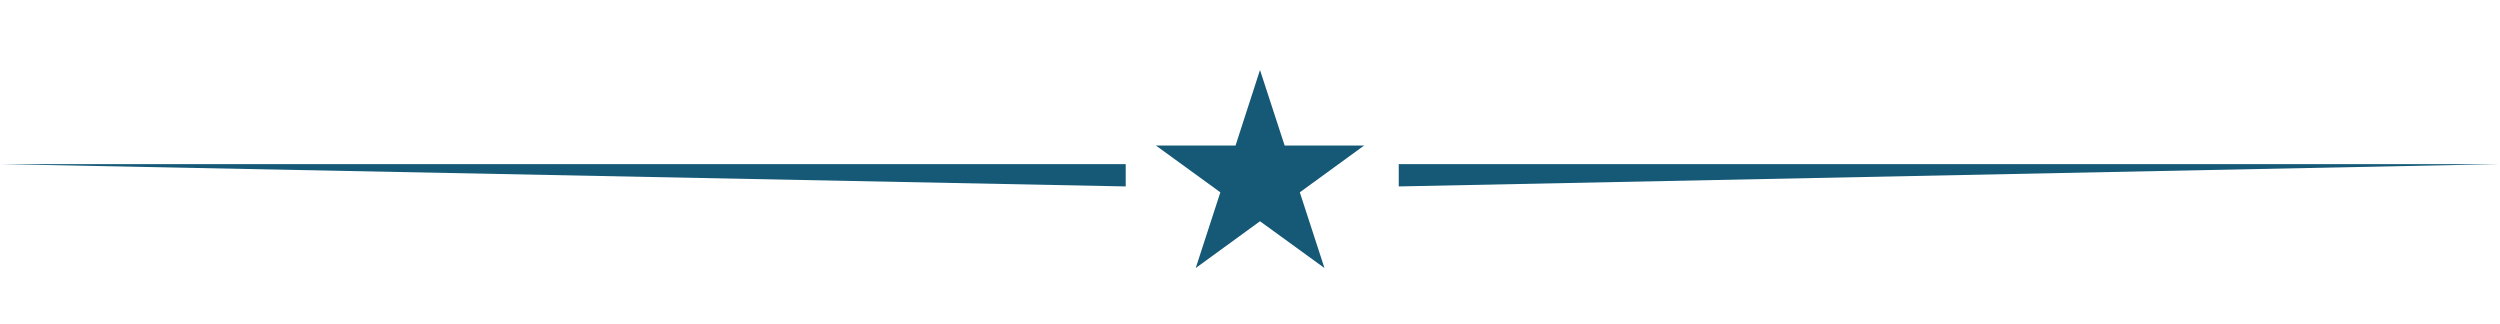 <?xml version="1.0" encoding="utf-8"?>
<!-- Generator: Adobe Illustrator 24.0.0, SVG Export Plug-In . SVG Version: 6.00 Build 0)  -->
<svg version="1.1" id="Layer_1" xmlns="http://www.w3.org/2000/svg" xmlns:xlink="http://www.w3.org/1999/xlink" x="0px" y="0px"
	 viewBox="0 0 1400 181.2" style="enable-background:new 0 0 1400 181.2;" xml:space="preserve">
<style type="text/css">
	.st0{fill:#155977;}
</style>
<g id="_x31_">
	<polygon class="st0" points="630.4,104.4 0,91.9 0,91.9 630.4,91.9 	"/>
	<polygon class="st0" points="783.3,104.4 1400,91.9 1400,91.9 783.3,91.9 	"/>
	<polygon class="st0" points="683.4,107.7 669.6,150.1 705.6,123.9 741.7,150.1 727.9,107.7 763.9,81.5 719.4,81.5 705.6,39.2 
		691.9,81.5 647.3,81.5 	"/>
</g>
<g id="Designed_by_Vecteezy">
</g>
</svg>
